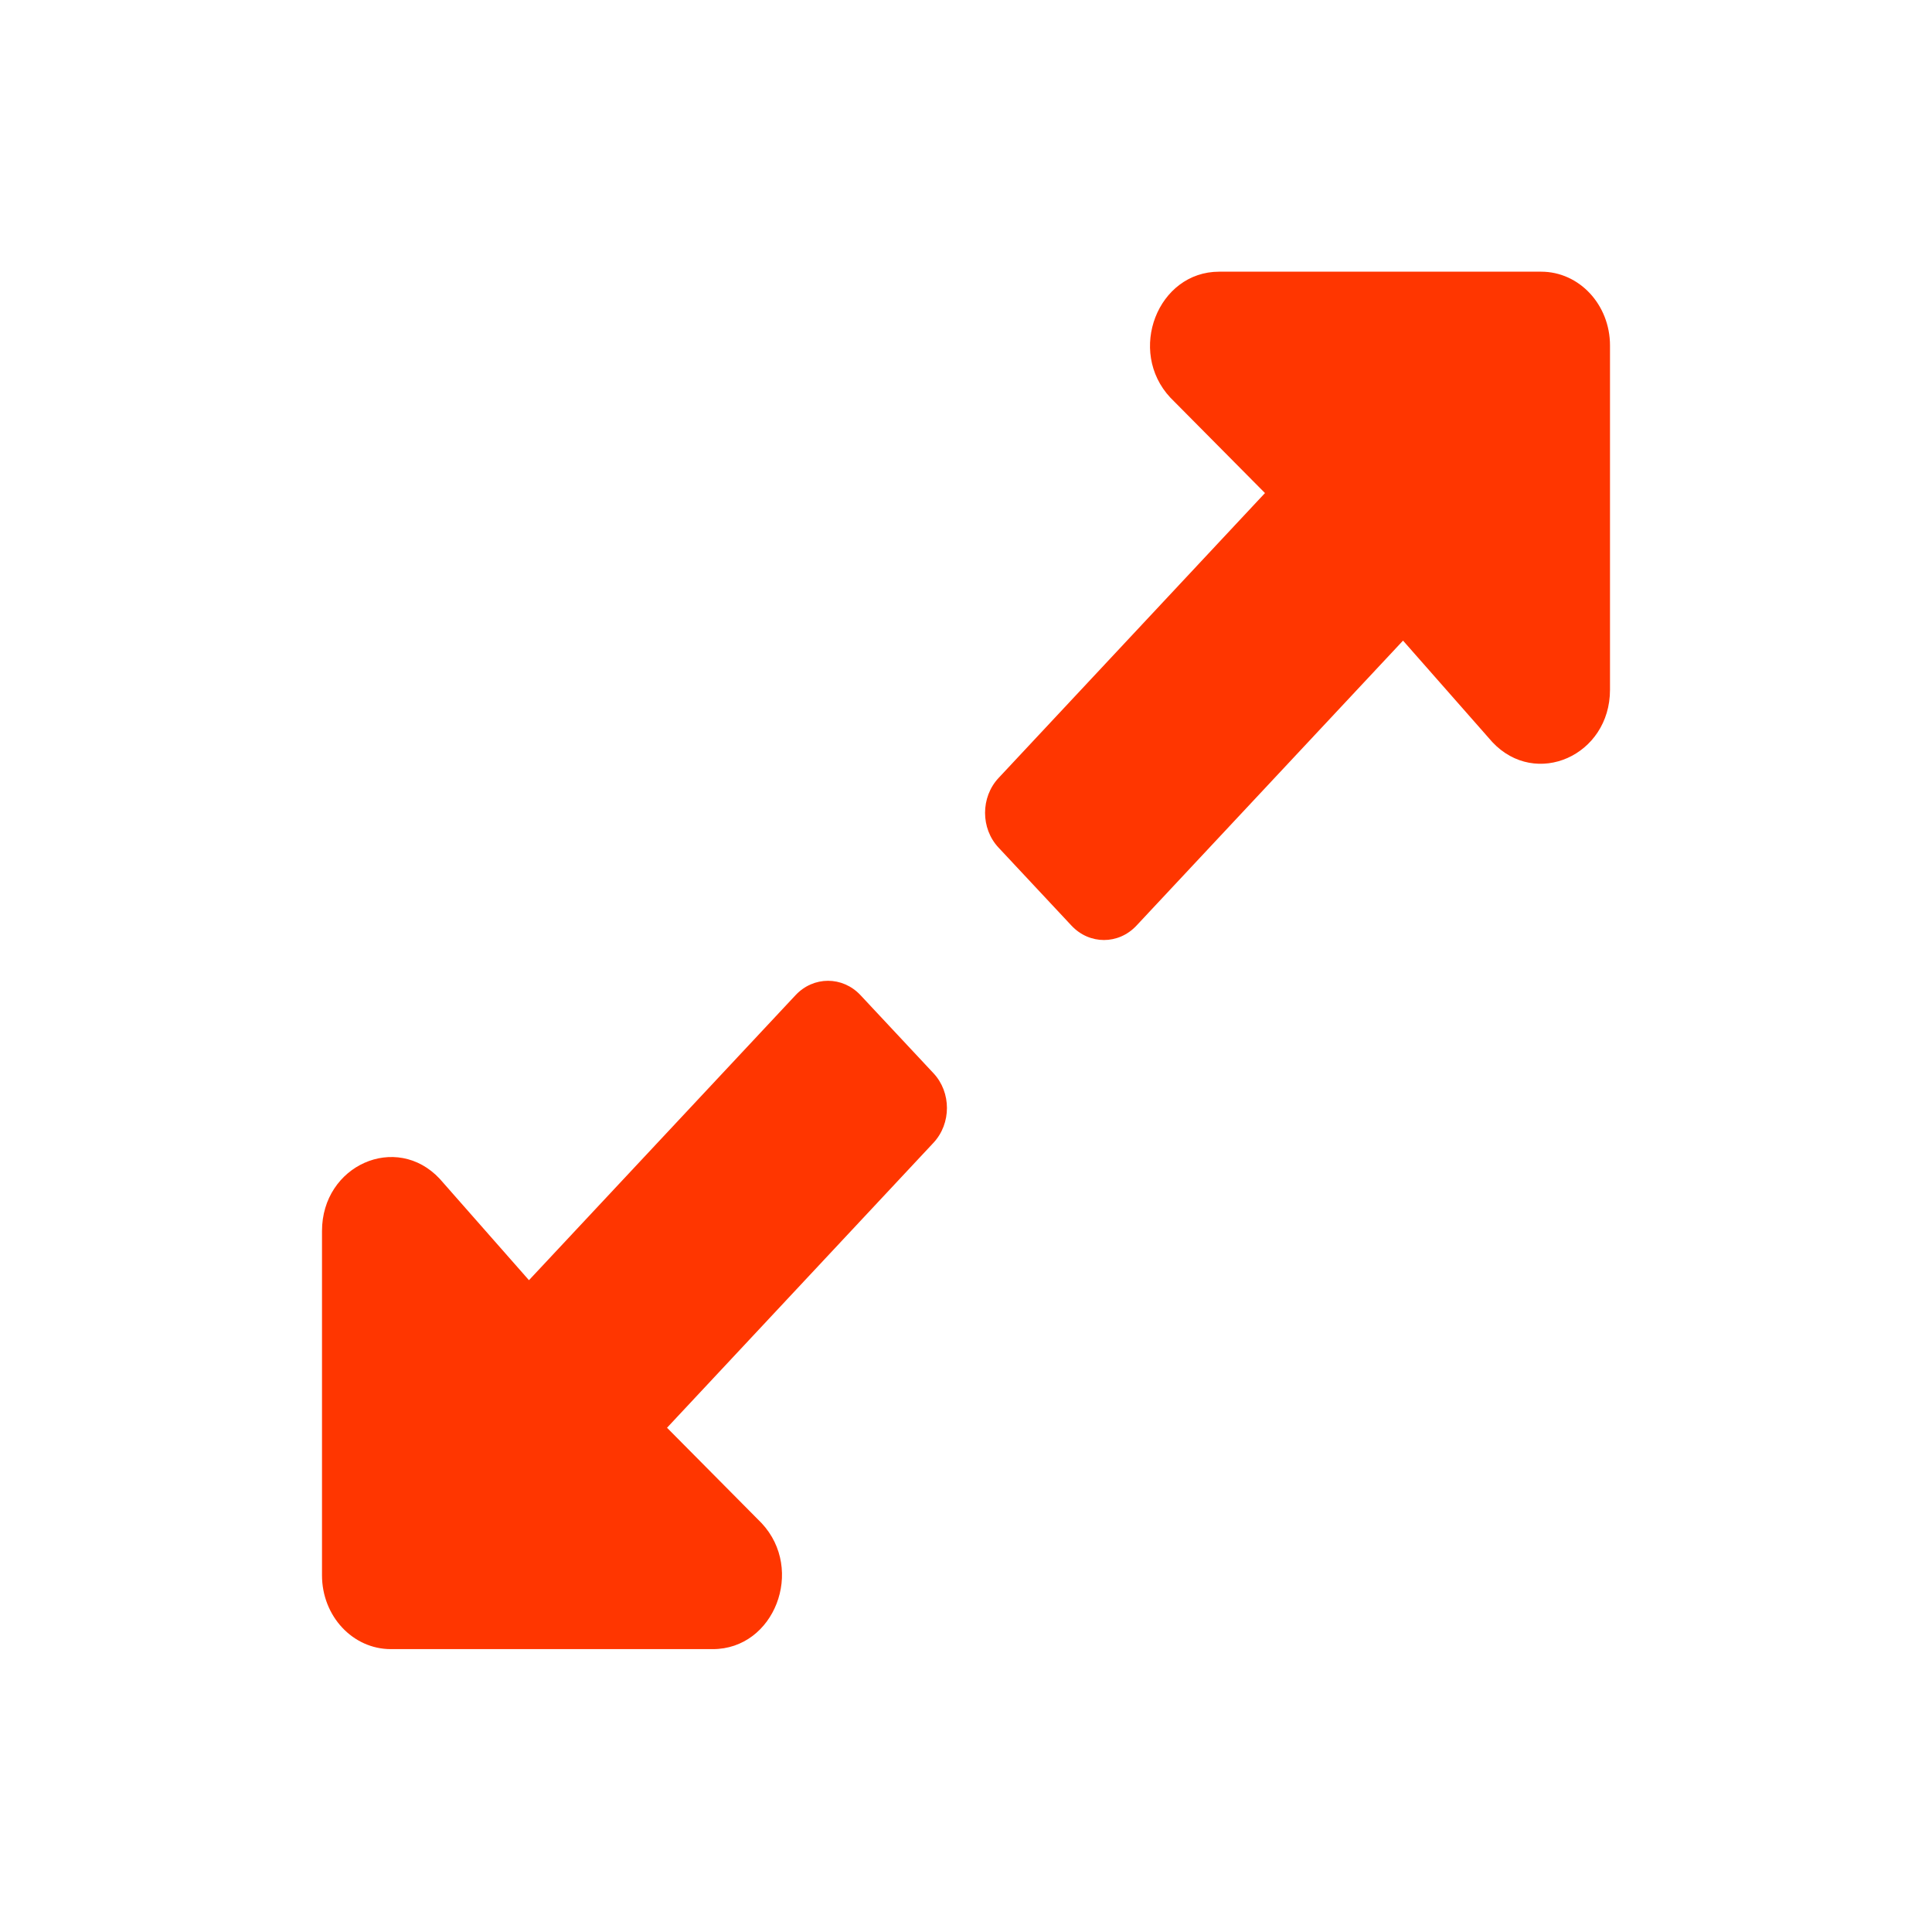 <svg width="24" height="24" viewBox="0 0 24 24" fill="none" xmlns="http://www.w3.org/2000/svg">
<rect width="24" height="24" fill="white"/>
<path d="M11.596 14.196L8.286 17.736L9.461 18.921C10.002 19.499 9.619 20.486 8.855 20.486H4.855C4.382 20.486 4 20.076 4 19.569V15.292C4 14.475 4.922 14.066 5.462 14.643L6.571 15.903L9.882 12.363C10.105 12.124 10.467 12.124 10.69 12.363L11.596 13.332C11.819 13.57 11.819 13.957 11.596 14.196V14.196ZM12.404 9.665L15.714 6.125L14.539 4.94C13.998 4.362 14.381 3.375 15.145 3.375H19.145C19.618 3.375 20 3.785 20 4.292V8.569C20 9.386 19.078 9.795 18.538 9.218L17.429 7.958L14.118 11.498C13.895 11.737 13.533 11.737 13.31 11.498L12.404 10.529C12.181 10.291 12.181 9.904 12.404 9.665V9.665Z" fill="#FF3600"/>
</svg>
